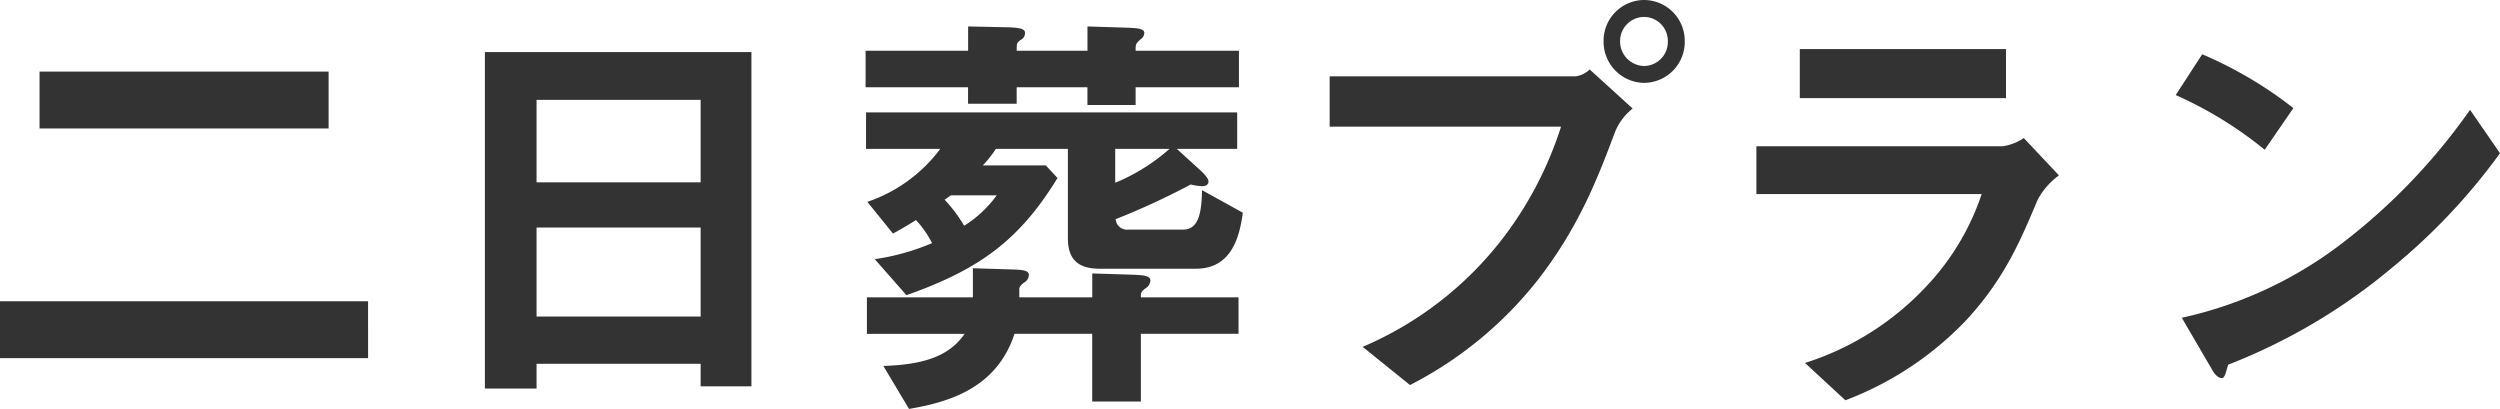 <svg xmlns="http://www.w3.org/2000/svg" viewBox="0 0 253.396 41.448"><defs><style>.a{fill:#333;}</style></defs><path class="a" d="M-94.028-25.476V-31.24h-29.3v5.764Zm4,23.276V-7.964h-37.312V-2.2ZM-51.172.66V-33.22H-78.188V.88h5.236V-1.628H-56.32V.66ZM-56.32-20.02H-72.952v-8.36H-56.32Zm0,13.6H-72.952v-9.02H-56.32ZM-1.364-16.94-5.5-19.228c-.044,2.552-.44,4-1.936,4H-12.98a1.15,1.15,0,0,1-1.276-1.056A75,75,0,0,0-6.644-19.8a6.056,6.056,0,0,0,1.144.176c.66,0,.66-.44.66-.484,0-.352-.66-.968-.748-1.056l-2.464-2.244h6.116v-3.7h-37.62v3.7h7.524a15.374,15.374,0,0,1-7.392,5.368l2.6,3.212c1.056-.572,1.76-1.012,2.332-1.364a10.187,10.187,0,0,1,1.628,2.332,23.189,23.189,0,0,1-5.808,1.628l3.212,3.652c7.48-2.64,11.484-5.632,15.312-11.88l-1.188-1.276h-6.38a12.261,12.261,0,0,0,1.32-1.672h7.3v9.064c0,2.156,1.056,3.08,3.212,3.08h9.768C-2.376-11.264-1.672-14.74-1.364-16.94ZM-8.8-23.408a19.407,19.407,0,0,1-5.5,3.432v-3.432ZM-26.312-18.7a11.768,11.768,0,0,1-3.3,3.08,14.841,14.841,0,0,0-1.98-2.64,7.465,7.465,0,0,0,.616-.44ZM-1.76-29.656v-3.7H-12.232c0-.66,0-.7.484-1.144a.833.833,0,0,0,.4-.66c0-.484-.88-.484-1.584-.528l-4.18-.132v2.464h-7.172c0-.792,0-.792.4-1.1a.743.743,0,0,0,.44-.66c0-.264,0-.572-1.672-.616l-4.092-.088v2.464H-39.6v3.7h10.384v1.672h4.928v-1.672h7.172v1.8h4.884v-1.8ZM-1.8-4.664v-3.7h-9.9c0-.528.044-.572.484-.924a1,1,0,0,0,.484-.792c0-.528-.968-.528-1.672-.572l-4.224-.132v2.42h-7.392V-9.2c0-.176.088-.352.484-.66a.924.924,0,0,0,.484-.748c0-.4-.352-.528-1.452-.572l-4.224-.132V-8.36H-39.468v3.7h9.9C-31.108-2.42-33.66-1.54-37.8-1.408l2.6,4.356c4.092-.7,8.888-2.112,10.692-7.612h7.876V2.2H-11.7V-4.664ZM43.428-34.32a4.141,4.141,0,0,0-4.136-4.18A4.132,4.132,0,0,0,35.2-34.32,4.17,4.17,0,0,0,39.292-30.1,4.151,4.151,0,0,0,43.428-34.32Zm-5.28,6.82-4.356-3.96a2.508,2.508,0,0,1-1.452.7H7.436v5.1H30.888a37.162,37.162,0,0,1-5.5,10.78A35.413,35.413,0,0,1,10.78-3.344l4.8,3.872A39.273,39.273,0,0,0,28.6-10.208c4.18-5.412,6.072-10.428,7.744-14.872A5.835,5.835,0,0,1,38.148-27.5Zm3.564-6.82a2.433,2.433,0,0,1-2.42,2.508,2.49,2.49,0,0,1-2.42-2.508,2.451,2.451,0,0,1,2.42-2.464A2.423,2.423,0,0,1,41.712-34.32Zm34.276,5.764v-4.972h-20.9v4.972Zm5.368,7.832-3.564-3.784a5.145,5.145,0,0,1-2.156.836H50.688v4.84H73.524A25.233,25.233,0,0,1,67.936-9.5a28.678,28.678,0,0,1-12.32,7.788l4.092,3.784a33.062,33.062,0,0,0,12.232-8.1C75.9-10.3,77.528-14.3,79.2-18.26A7.351,7.351,0,0,1,81.356-20.724Zm23.76-6.82A41.04,41.04,0,0,0,95.876-33l-2.684,4.136a39.759,39.759,0,0,1,9.02,5.544Zm20.944,4.576-3.036-4.4A61.374,61.374,0,0,1,110.132-13.9,41.2,41.2,0,0,1,93.808-6.292l3.08,5.28c.308.572.7.836.968.836.352,0,.44-.748.66-1.364A59.169,59.169,0,0,0,115.1-11.352,61.862,61.862,0,0,0,126.06-22.968Z" transform="translate(127.336 38.5)"/></svg>